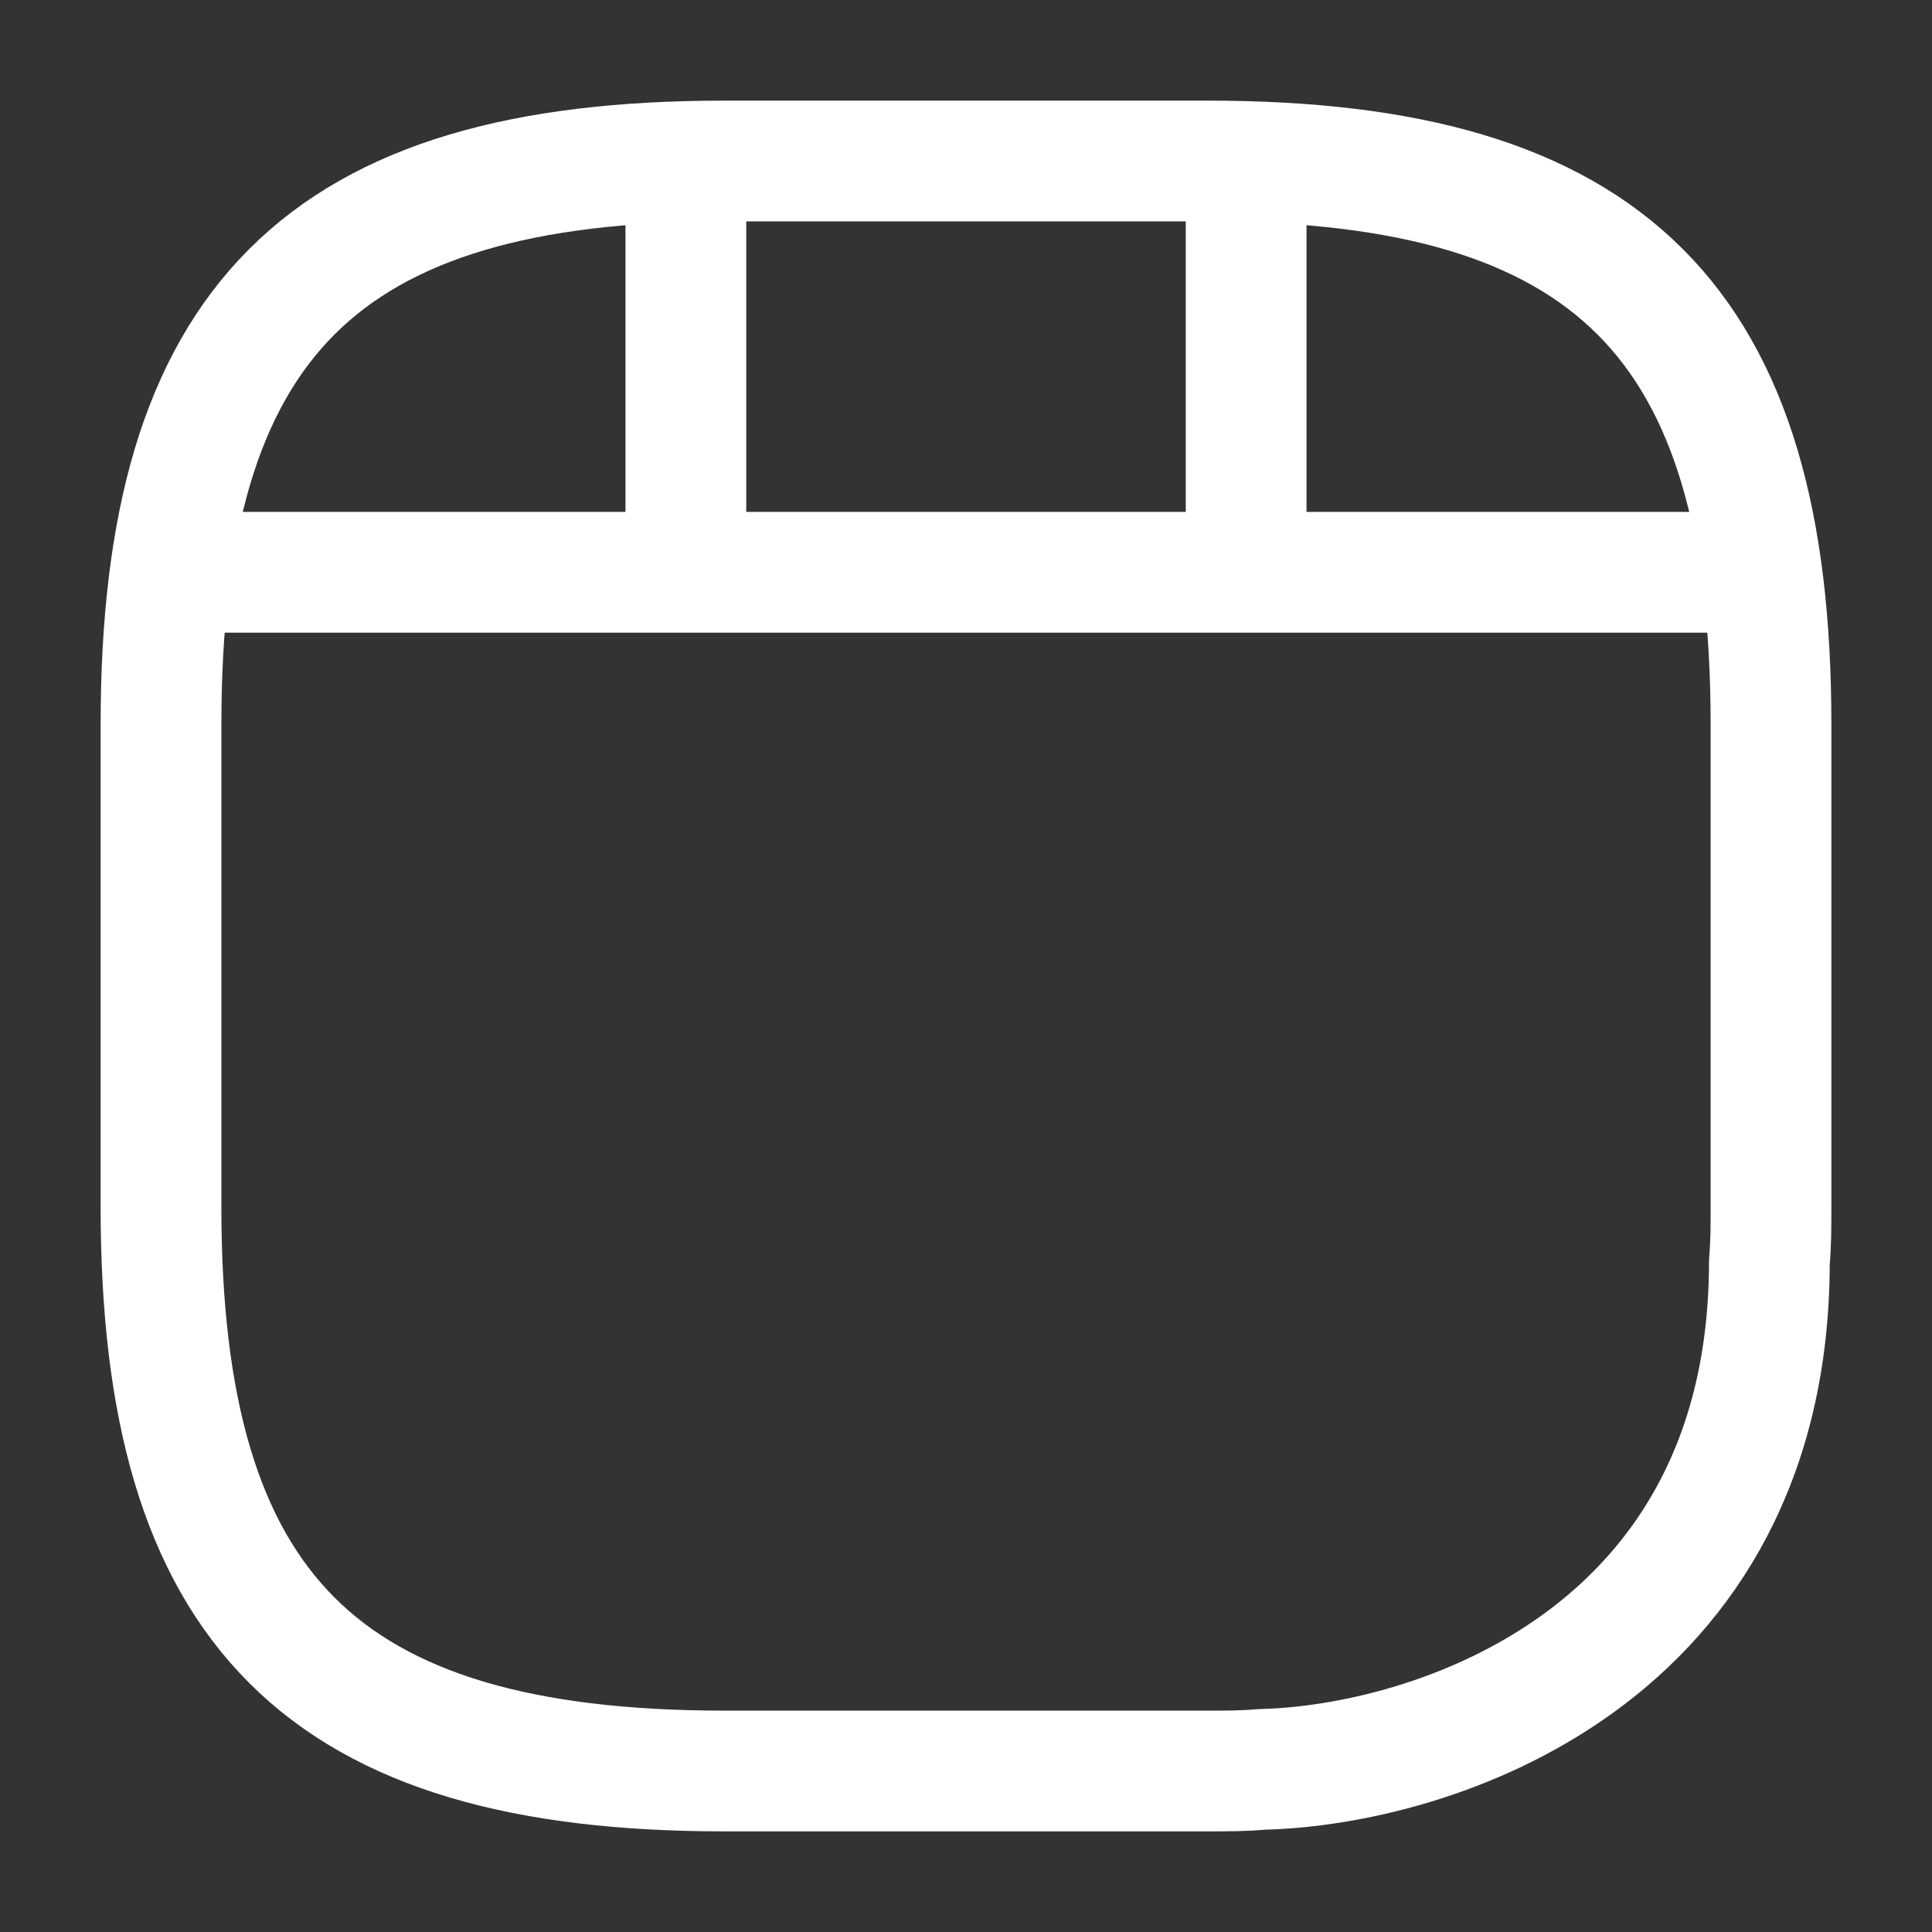 <svg width="24" height="24" viewBox="0 0 24 24" fill="none" xmlns="http://www.w3.org/2000/svg">
<rect x="0" y="0" width="24" height="24" fill="#333333" stroke="none"/>
<g id="vuesax/linear/video-add">
<g id="video-add">
<path id="Vector" d="M22 15V9C22 4 20 2 15 2H9C4 2 2 4 2 9V15C2 20 4 22 9 22H15C15.23 22 15.46 22 15.67 21.98C17.773 21.933 21.98 20.606 21.98 15.67C22 15.45 22 15.23 22 15Z" stroke="white" stroke-width="1.5" stroke-linecap="round" stroke-linejoin="round"/>
<path id="Vector_2" d="M2.52 7.109H21.48" stroke="white" stroke-width="1.5" stroke-linecap="round" stroke-linejoin="round"/>
<g id="Group">
<path id="Vector_3" d="M8.52 2.109V6.969" stroke="white" stroke-width="1.5" stroke-linecap="round" stroke-linejoin="round"/>
<path id="Vector_4" d="M15.48 2.109V6.519" stroke="white" stroke-width="1.5" stroke-linecap="round" stroke-linejoin="round"/>
</g>
</g>
</g>
</svg>
